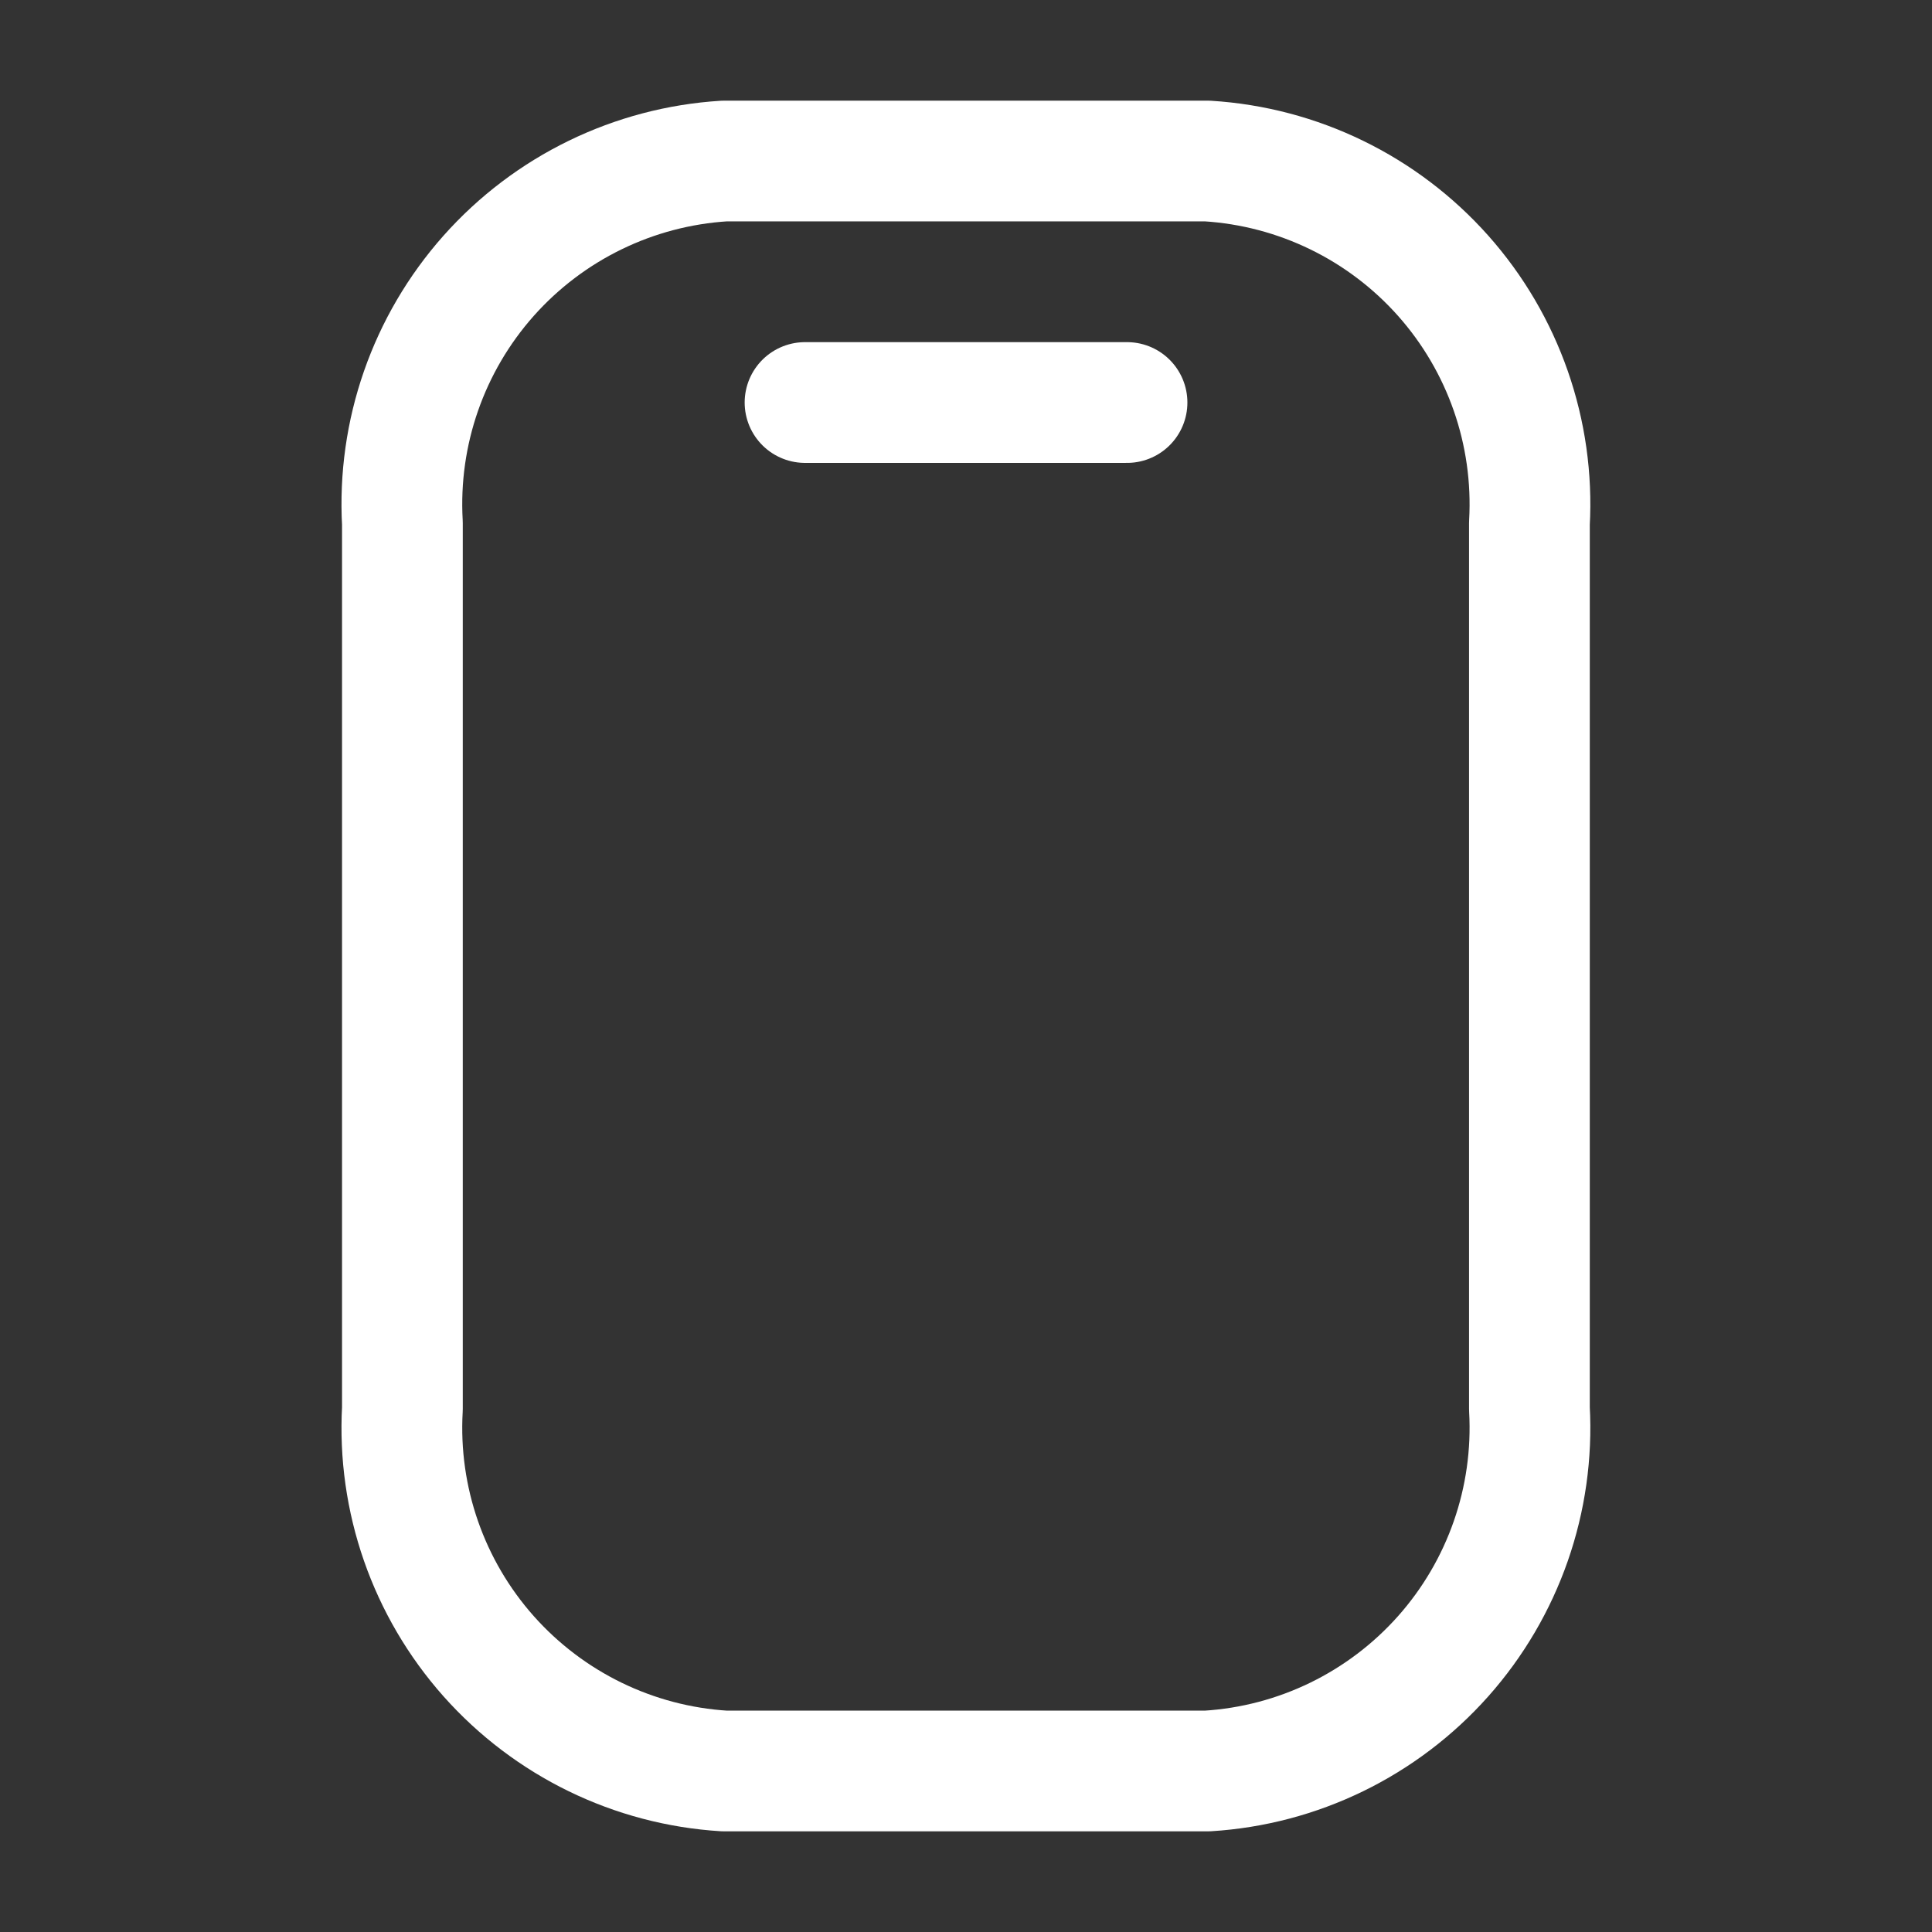 <svg width="32" height="32" viewBox="0 0 32 32" fill="none" xmlns="http://www.w3.org/2000/svg">
<rect x="0" y="0" width="32" height="32" fill="#333333" stroke="none"/>
<path d="M25.332 23.333V8.667C25.416 7.165 24.902 5.691 23.903 4.567C22.903 3.443 21.5 2.76 19.998 2.667H11.998C10.497 2.76 9.094 3.443 8.094 4.567C7.095 5.691 6.581 7.165 6.665 8.667V23.333C6.581 24.835 7.095 26.309 8.094 27.433C9.094 28.557 10.497 29.241 11.998 29.333H19.998C21.5 29.241 22.903 28.557 23.903 27.433C24.902 26.309 25.416 24.835 25.332 23.333Z" stroke="white" stroke-width="2" stroke-linecap="round" stroke-linejoin="round"/>
<path d="M18.667 6.667H13.334" stroke="white" stroke-width="2" stroke-linecap="round" stroke-linejoin="round"/>
</svg>
